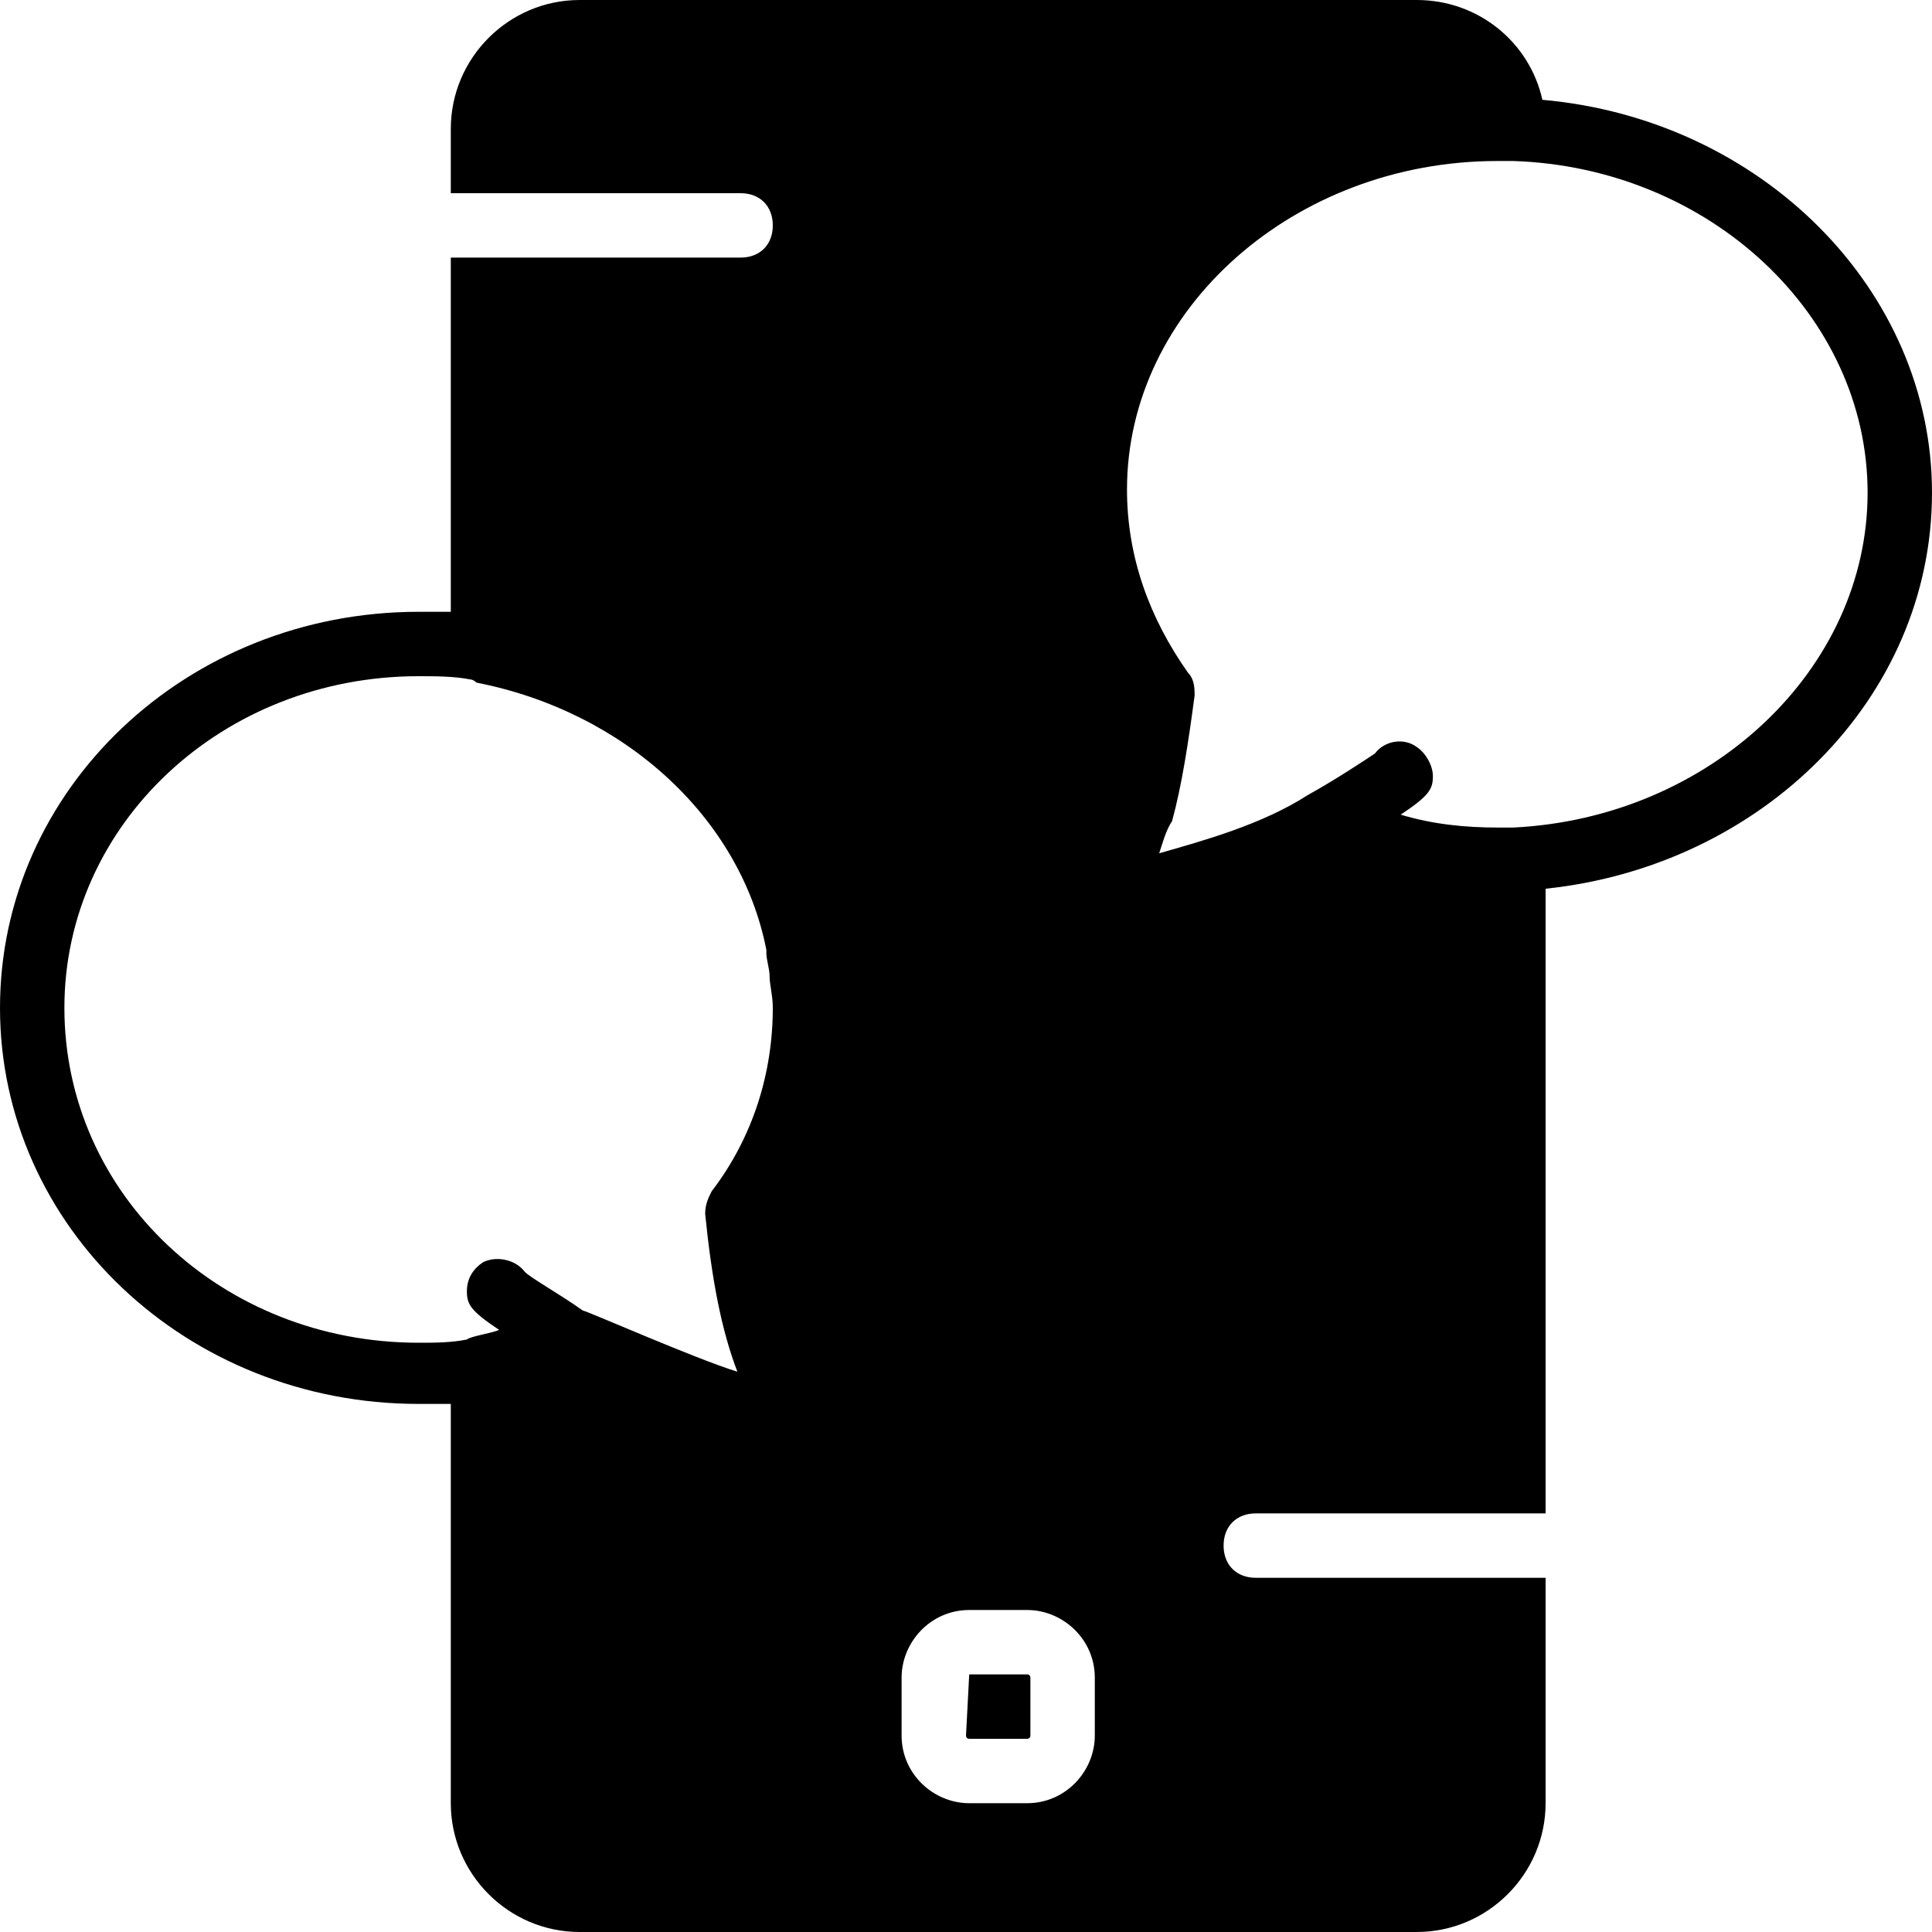 <?xml version="1.0" encoding="iso-8859-1"?>
<!-- Uploaded to: SVG Repo, www.svgrepo.com, Generator: SVG Repo Mixer Tools -->
<svg fill="#000000" height="800px" width="800px" version="1.1" id="Layer_1" xmlns="http://www.w3.org/2000/svg" xmlns:xlink="http://www.w3.org/1999/xlink" 
	 viewBox="0 0 512 512" xml:space="preserve">
<g>
	<g>
		<path d="M408.747,26.453C405.333,11.093,391.68,0,375.467,0H153.6c-18.773,0-34.133,15.36-34.133,34.133V51.2h76.8
			c5.12,0,8.533,3.413,8.533,8.533s-3.413,8.533-8.533,8.533h-76.8v93.867c-2.56,0-5.973,0-8.533,0
			C49.493,162.133,0,209.067,0,267.093s49.493,104.96,110.933,104.96c2.56,0,5.973,0,8.533,0v105.813
			c0,18.773,15.36,34.133,34.133,34.133h221.867c18.773,0,34.133-15.36,34.133-34.133v-59.733h-76.8
			c-5.12,0-8.533-3.413-8.533-8.533s3.413-8.533,8.533-8.533h76.8V235.52c57.173-5.973,102.4-50.347,102.4-104.96
			C512,76.8,466.773,31.573,408.747,26.453z M195.413,363.52c-11.093-3.413-40.107-16.213-40.96-16.213
			c-5.973-4.267-13.653-8.533-15.36-10.24c-2.56-3.413-7.68-4.267-11.093-2.56c-2.56,1.707-4.267,4.267-4.267,7.68
			s0.853,5.12,8.533,10.24c-1.707,0.853-7.68,1.707-8.533,2.56c-4.267,0.853-8.533,0.853-12.8,0.853
			c-52.053,0-93.867-39.253-93.867-88.747c0-48.64,41.813-87.893,93.867-87.893c4.267,0,9.387,0,13.653,0.853
			c0.853,0,1.707,0.853,1.707,0.853c39.253,7.68,69.973,35.84,76.8,70.827v0.853c0,1.707,0.853,4.267,0.853,5.973
			c0,2.56,0.853,5.12,0.853,8.533c0,17.067-5.12,34.133-16.213,48.64c-0.853,1.707-1.707,3.413-1.707,5.973
			C188.587,338.773,191.147,352.427,195.413,363.52z M290.133,459.947c0,9.387-7.68,17.92-17.92,17.92h-15.36
			c-9.387,0-17.92-7.68-17.92-17.92v-15.36c0-9.387,7.68-17.92,17.92-17.92h15.36c9.387,0,17.92,7.68,17.92,17.92V459.947z
			 M401.067,219.307c-1.707,0-2.56,0-4.267,0c-8.533,0-17.067-0.853-25.6-3.413c7.68-5.12,8.533-6.827,8.533-10.24
			c0-2.56-1.707-5.973-4.267-7.68c-3.413-2.56-8.533-1.707-11.093,1.707c-2.56,1.707-10.24,6.827-17.92,11.093
			c-11.947,7.68-27.307,11.947-39.253,15.36c0.853-2.56,1.707-5.973,3.413-8.533c2.56-9.387,4.267-20.48,5.973-33.28
			c0-1.707,0-4.267-1.707-5.973c-10.24-14.507-16.213-30.72-16.213-48.64c0-47.787,44.373-87.04,98.133-87.04
			c0.853,0,1.707,0,2.56,0h1.707c52.053,1.707,93.867,40.96,93.867,87.893S453.12,216.747,401.067,219.307z"/>
	</g>
</g>
<g>
	<g>
		<path d="M272.213,443.733h-15.36v0L256,459.947c0,0,0,0.853,0.853,0.853h15.36c0,0,0.853,0,0.853-0.853v-15.36
			C273.067,444.587,273.067,443.733,272.213,443.733z"/>
	</g>
</g>
</svg>